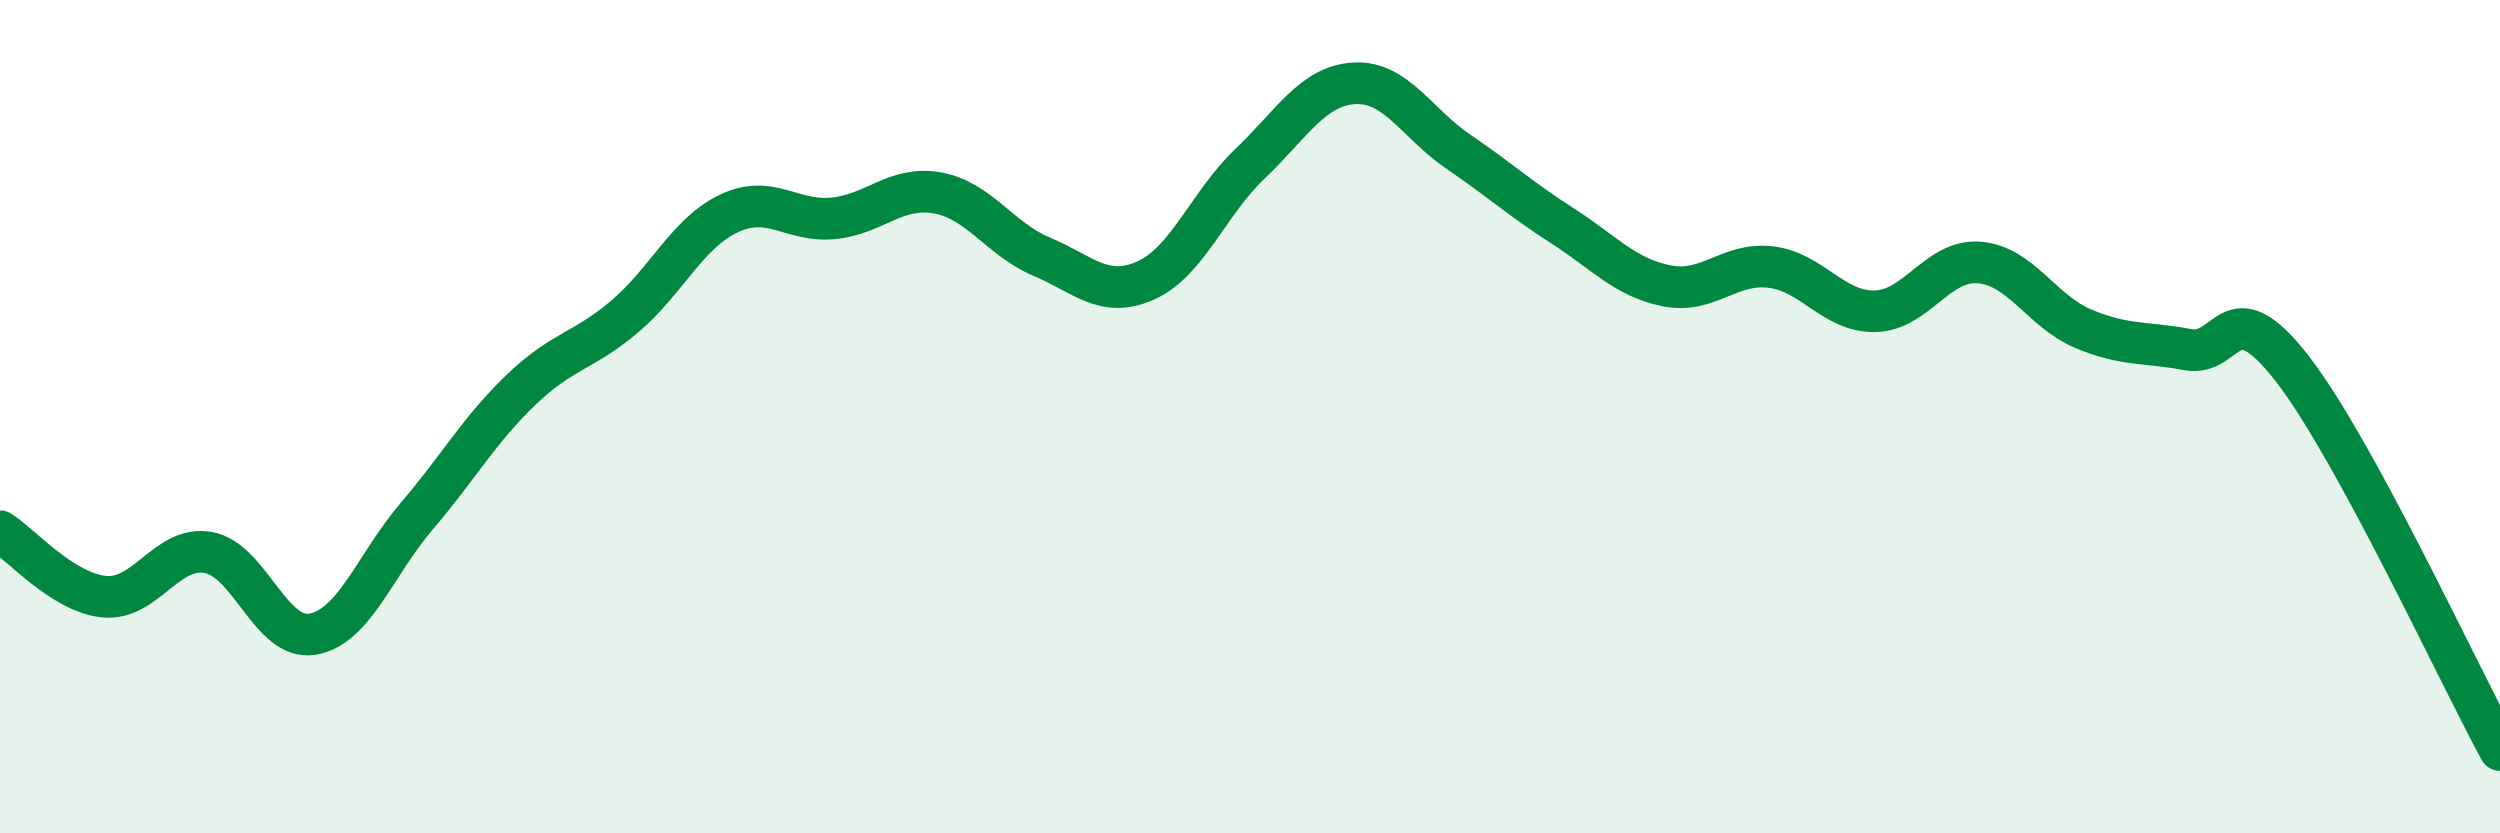 
    <svg width="60" height="20" viewBox="0 0 60 20" xmlns="http://www.w3.org/2000/svg">
      <path
        d="M 0,12.75 C 0.5,13.06 1.5,14.22 2.5,14.32 C 3.5,14.42 4,13.08 5,13.26 C 6,13.44 6.5,15.39 7.5,15.22 C 8.5,15.05 9,13.56 10,12.39 C 11,11.22 11.5,10.32 12.5,9.36 C 13.5,8.4 14,8.44 15,7.59 C 16,6.74 16.5,5.59 17.5,5.12 C 18.5,4.65 19,5.34 20,5.24 C 21,5.14 21.5,4.45 22.5,4.63 C 23.5,4.81 24,5.74 25,6.16 C 26,6.58 26.5,7.18 27.5,6.73 C 28.5,6.28 29,4.88 30,3.93 C 31,2.98 31.5,2.06 32.5,2 C 33.5,1.94 34,2.96 35,3.64 C 36,4.32 36.5,4.78 37.5,5.42 C 38.5,6.06 39,6.66 40,6.86 C 41,7.06 41.5,6.29 42.5,6.41 C 43.5,6.53 44,7.49 45,7.47 C 46,7.45 46.5,6.22 47.5,6.3 C 48.5,6.38 49,7.47 50,7.89 C 51,8.31 51.5,8.2 52.5,8.39 C 53.5,8.58 53.5,6.91 55,8.83 C 56.5,10.75 59,16.17 60,18L60 20L0 20Z"
        fill="#008740"
        opacity="0.1"
        stroke-linecap="round"
        stroke-linejoin="round"
      />
      <path
        d="M 0,12.75 C 0.5,13.06 1.5,14.22 2.5,14.32 C 3.5,14.42 4,13.08 5,13.26 C 6,13.44 6.5,15.39 7.5,15.22 C 8.5,15.05 9,13.56 10,12.39 C 11,11.22 11.5,10.32 12.5,9.36 C 13.5,8.4 14,8.44 15,7.59 C 16,6.74 16.5,5.59 17.5,5.12 C 18.5,4.65 19,5.34 20,5.24 C 21,5.14 21.5,4.45 22.5,4.63 C 23.5,4.81 24,5.74 25,6.16 C 26,6.58 26.5,7.18 27.5,6.73 C 28.5,6.28 29,4.88 30,3.93 C 31,2.98 31.5,2.06 32.5,2 C 33.5,1.94 34,2.96 35,3.64 C 36,4.32 36.5,4.78 37.5,5.42 C 38.5,6.06 39,6.66 40,6.86 C 41,7.06 41.5,6.29 42.5,6.41 C 43.5,6.53 44,7.49 45,7.47 C 46,7.45 46.5,6.22 47.5,6.3 C 48.5,6.38 49,7.47 50,7.89 C 51,8.31 51.5,8.2 52.5,8.39 C 53.5,8.58 53.5,6.91 55,8.83 C 56.5,10.75 59,16.17 60,18"
        stroke="#008740"
        stroke-width="1"
        fill="none"
        stroke-linecap="round"
        stroke-linejoin="round"
      />
    </svg>
  